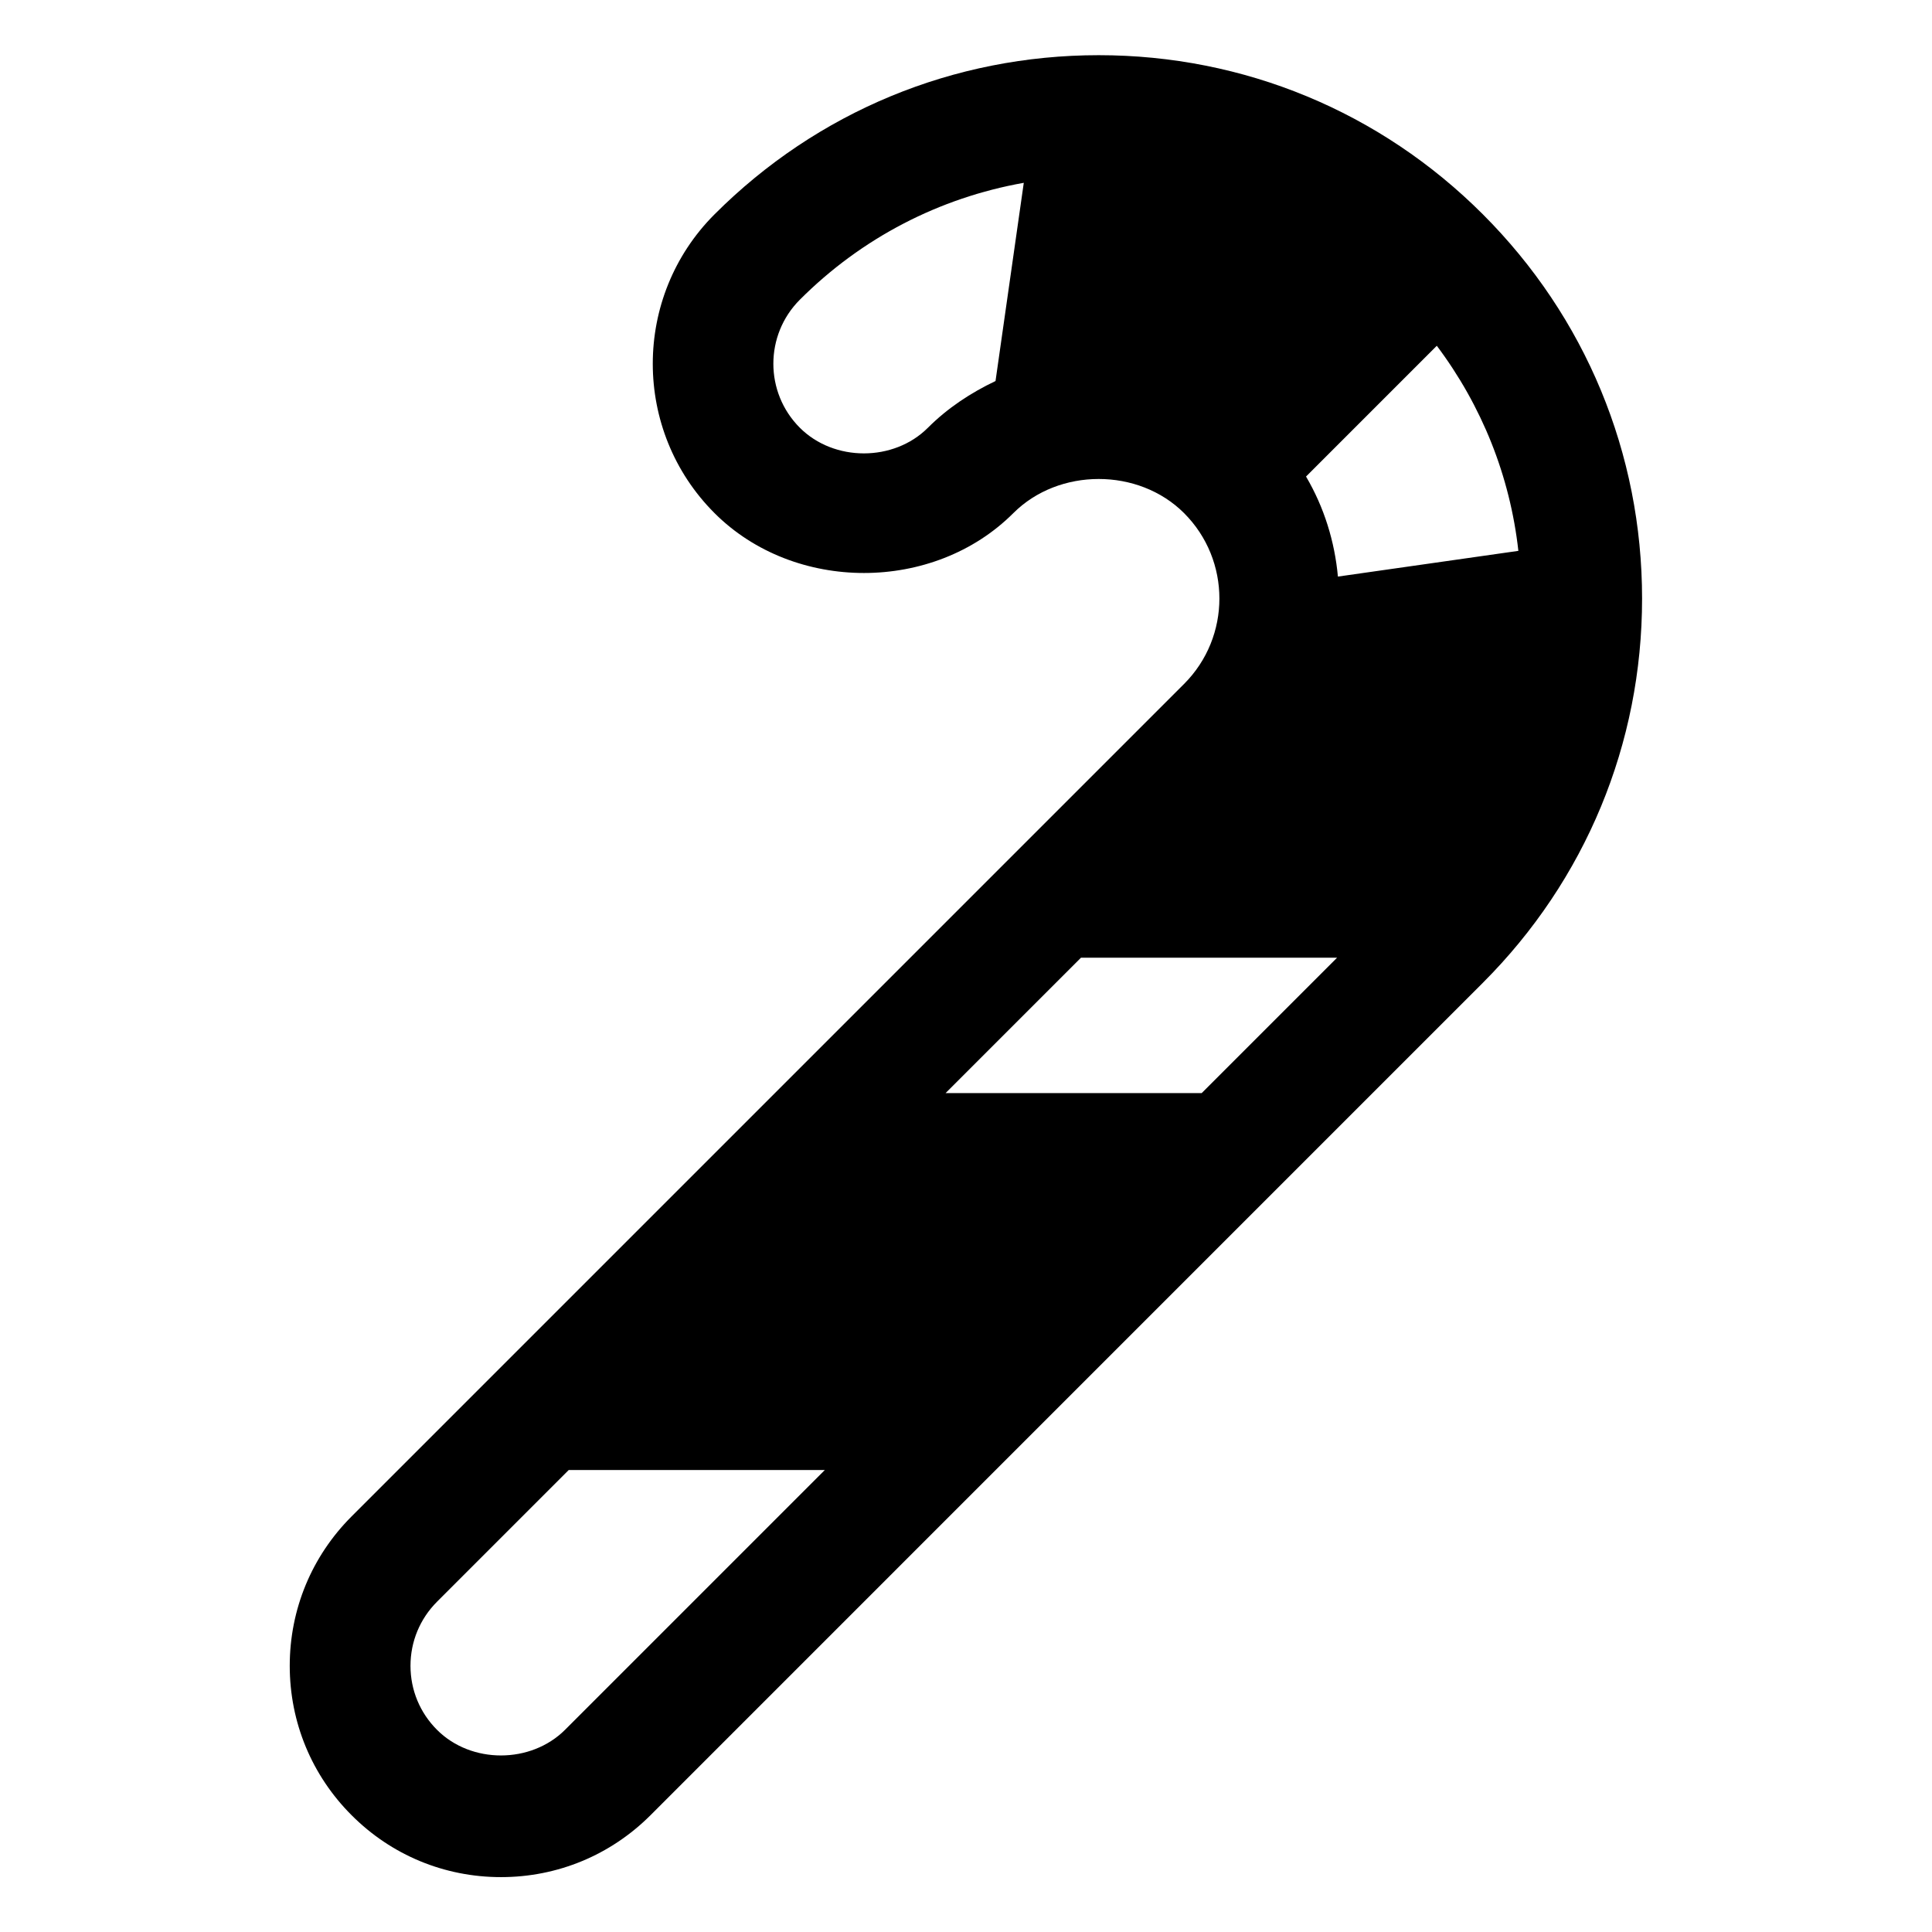 <svg height="512" viewBox="0 0 32 32" width="512" xmlns="http://www.w3.org/2000/svg"><g id="candy"><path d="m24.561 3.55c-1.699-1.7-3.96-2.636-6.363-2.636-2.404 0-4.664.936-6.363 2.636-1.364 1.364-1.364 3.585 0 4.949 1.322 1.322 3.627 1.322 4.949 0 .754-.754 2.074-.754 2.828 0 .78.78.78 2.049 0 2.829l-13.788 13.788c-.661.661-1.025 1.54-1.025 2.475s.364 1.814 1.024 2.474c.66.662 1.539 1.026 2.475 1.026s1.814-.364 2.476-1.025l13.787-13.788c1.7-1.7 2.637-3.959 2.637-6.364s-.937-4.664-2.637-6.364zm.588 5.574-2.989.426c-.053-.578-.226-1.143-.528-1.657l2.166-2.166c.746.994 1.213 2.158 1.351 3.397zm-11.901-2.039c-.585-.585-.585-1.536 0-2.121 1.024-1.025 2.312-1.688 3.709-1.936l-.468 3.283c-.408.194-.791.445-1.12.774-.566.566-1.555.566-2.121 0zm2.414 11.02 2.242-2.242h4.242l-2.242 2.242zm-6.303 10.546c-.566.565-1.555.568-2.121 0-.283-.283-.439-.659-.439-1.06s.156-.777.439-1.061l2.182-2.182h4.242z"/></g></svg>